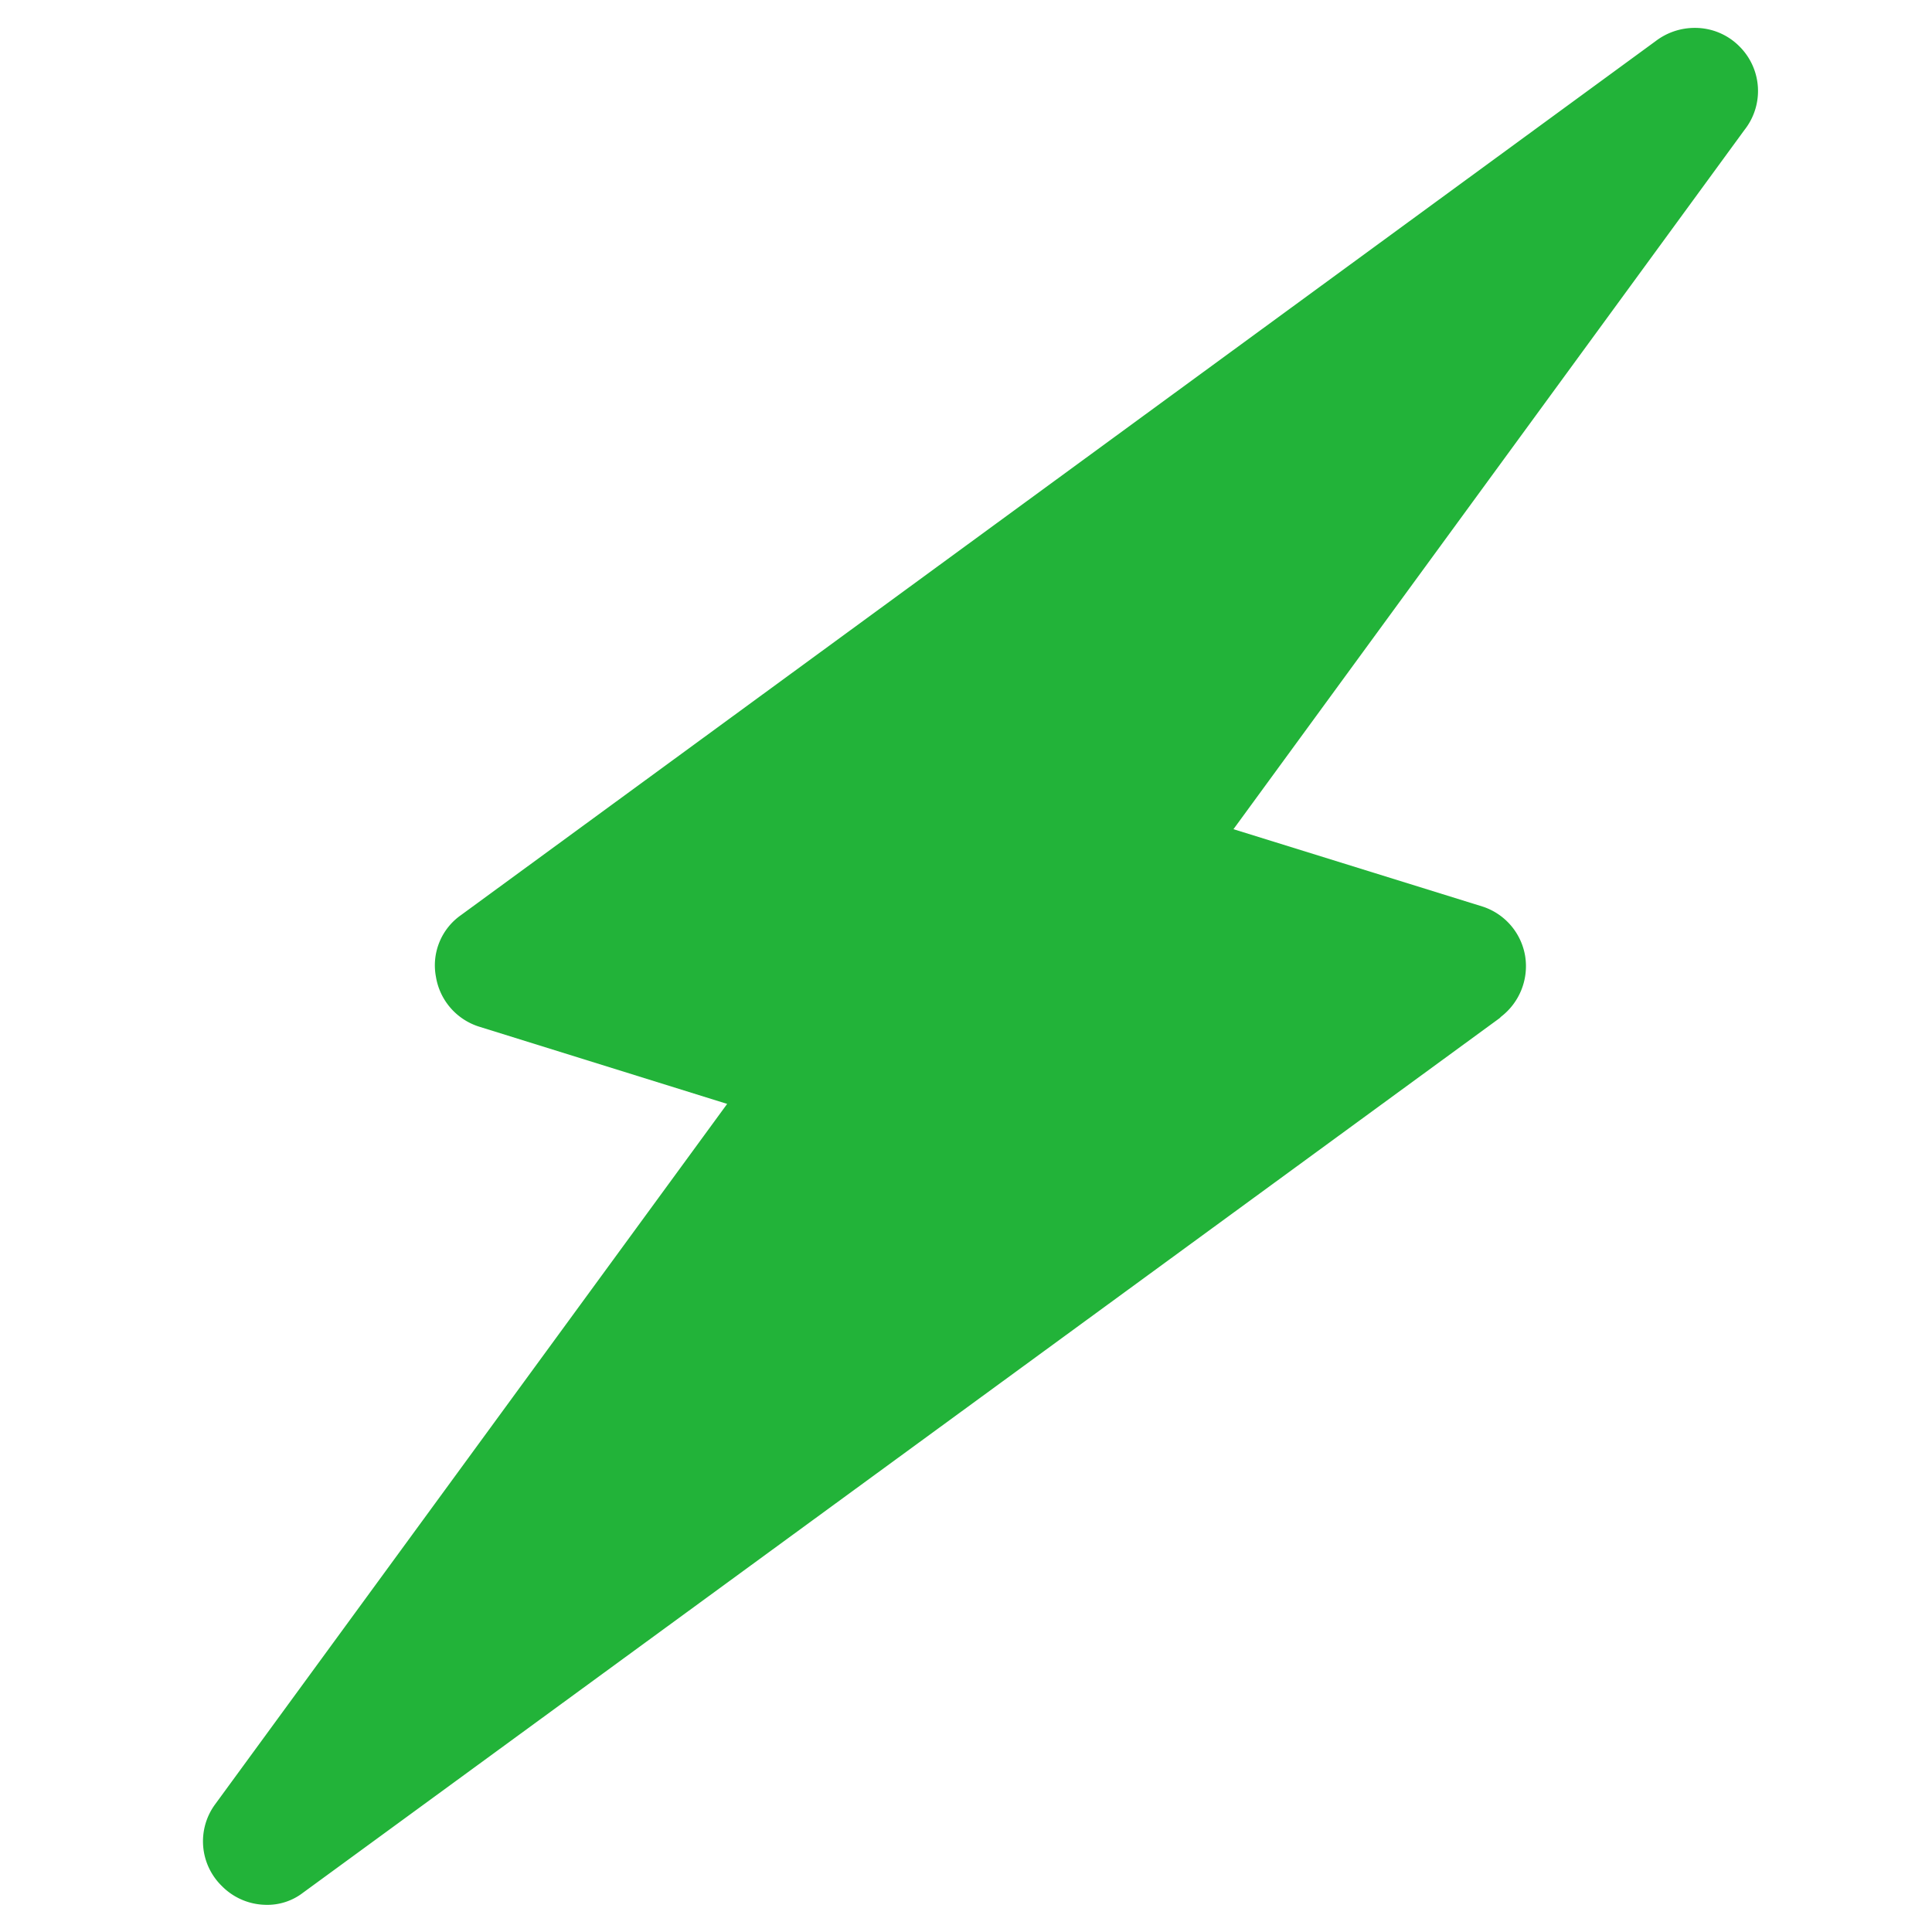 <svg xmlns="http://www.w3.org/2000/svg" width="16" height="16" viewBox="0 0 16 16">
  <g id="Group_101243" data-name="Group 101243" transform="translate(-80 -236)">
    <rect id="Rectangle_49998" data-name="Rectangle 49998" width="16" height="16" transform="translate(80 236)" fill="none"/>
    <g id="Layer_2" data-name="Layer 2" transform="translate(82.182 236.727)">
      <g id="Isolation_Mode" data-name="Isolation Mode" transform="translate(0 0)">
        <path id="Path_170865" data-name="Path 170865" d="M15587.974-14209.336a.517.517,0,0,1-.055-.677l4.24-5.8-2.052-.639a.521.521,0,0,1-.36-.415.508.508,0,0,1,.207-.509l9.895-7.239a.533.533,0,0,1,.325-.109.517.517,0,0,1,.371.156.52.52,0,0,1,.039.689l-4.232,5.791,2.067.642a.521.521,0,0,1,.349.411.528.528,0,0,1-.2.5l-.012.012-9.91,7.243a.484.484,0,0,1-.309.1A.522.522,0,0,1,15587.974-14209.336Z" transform="translate(-15588.319 14224.228)" fill="#22b339"/>
      </g>
    </g>
  </g>
</svg>
